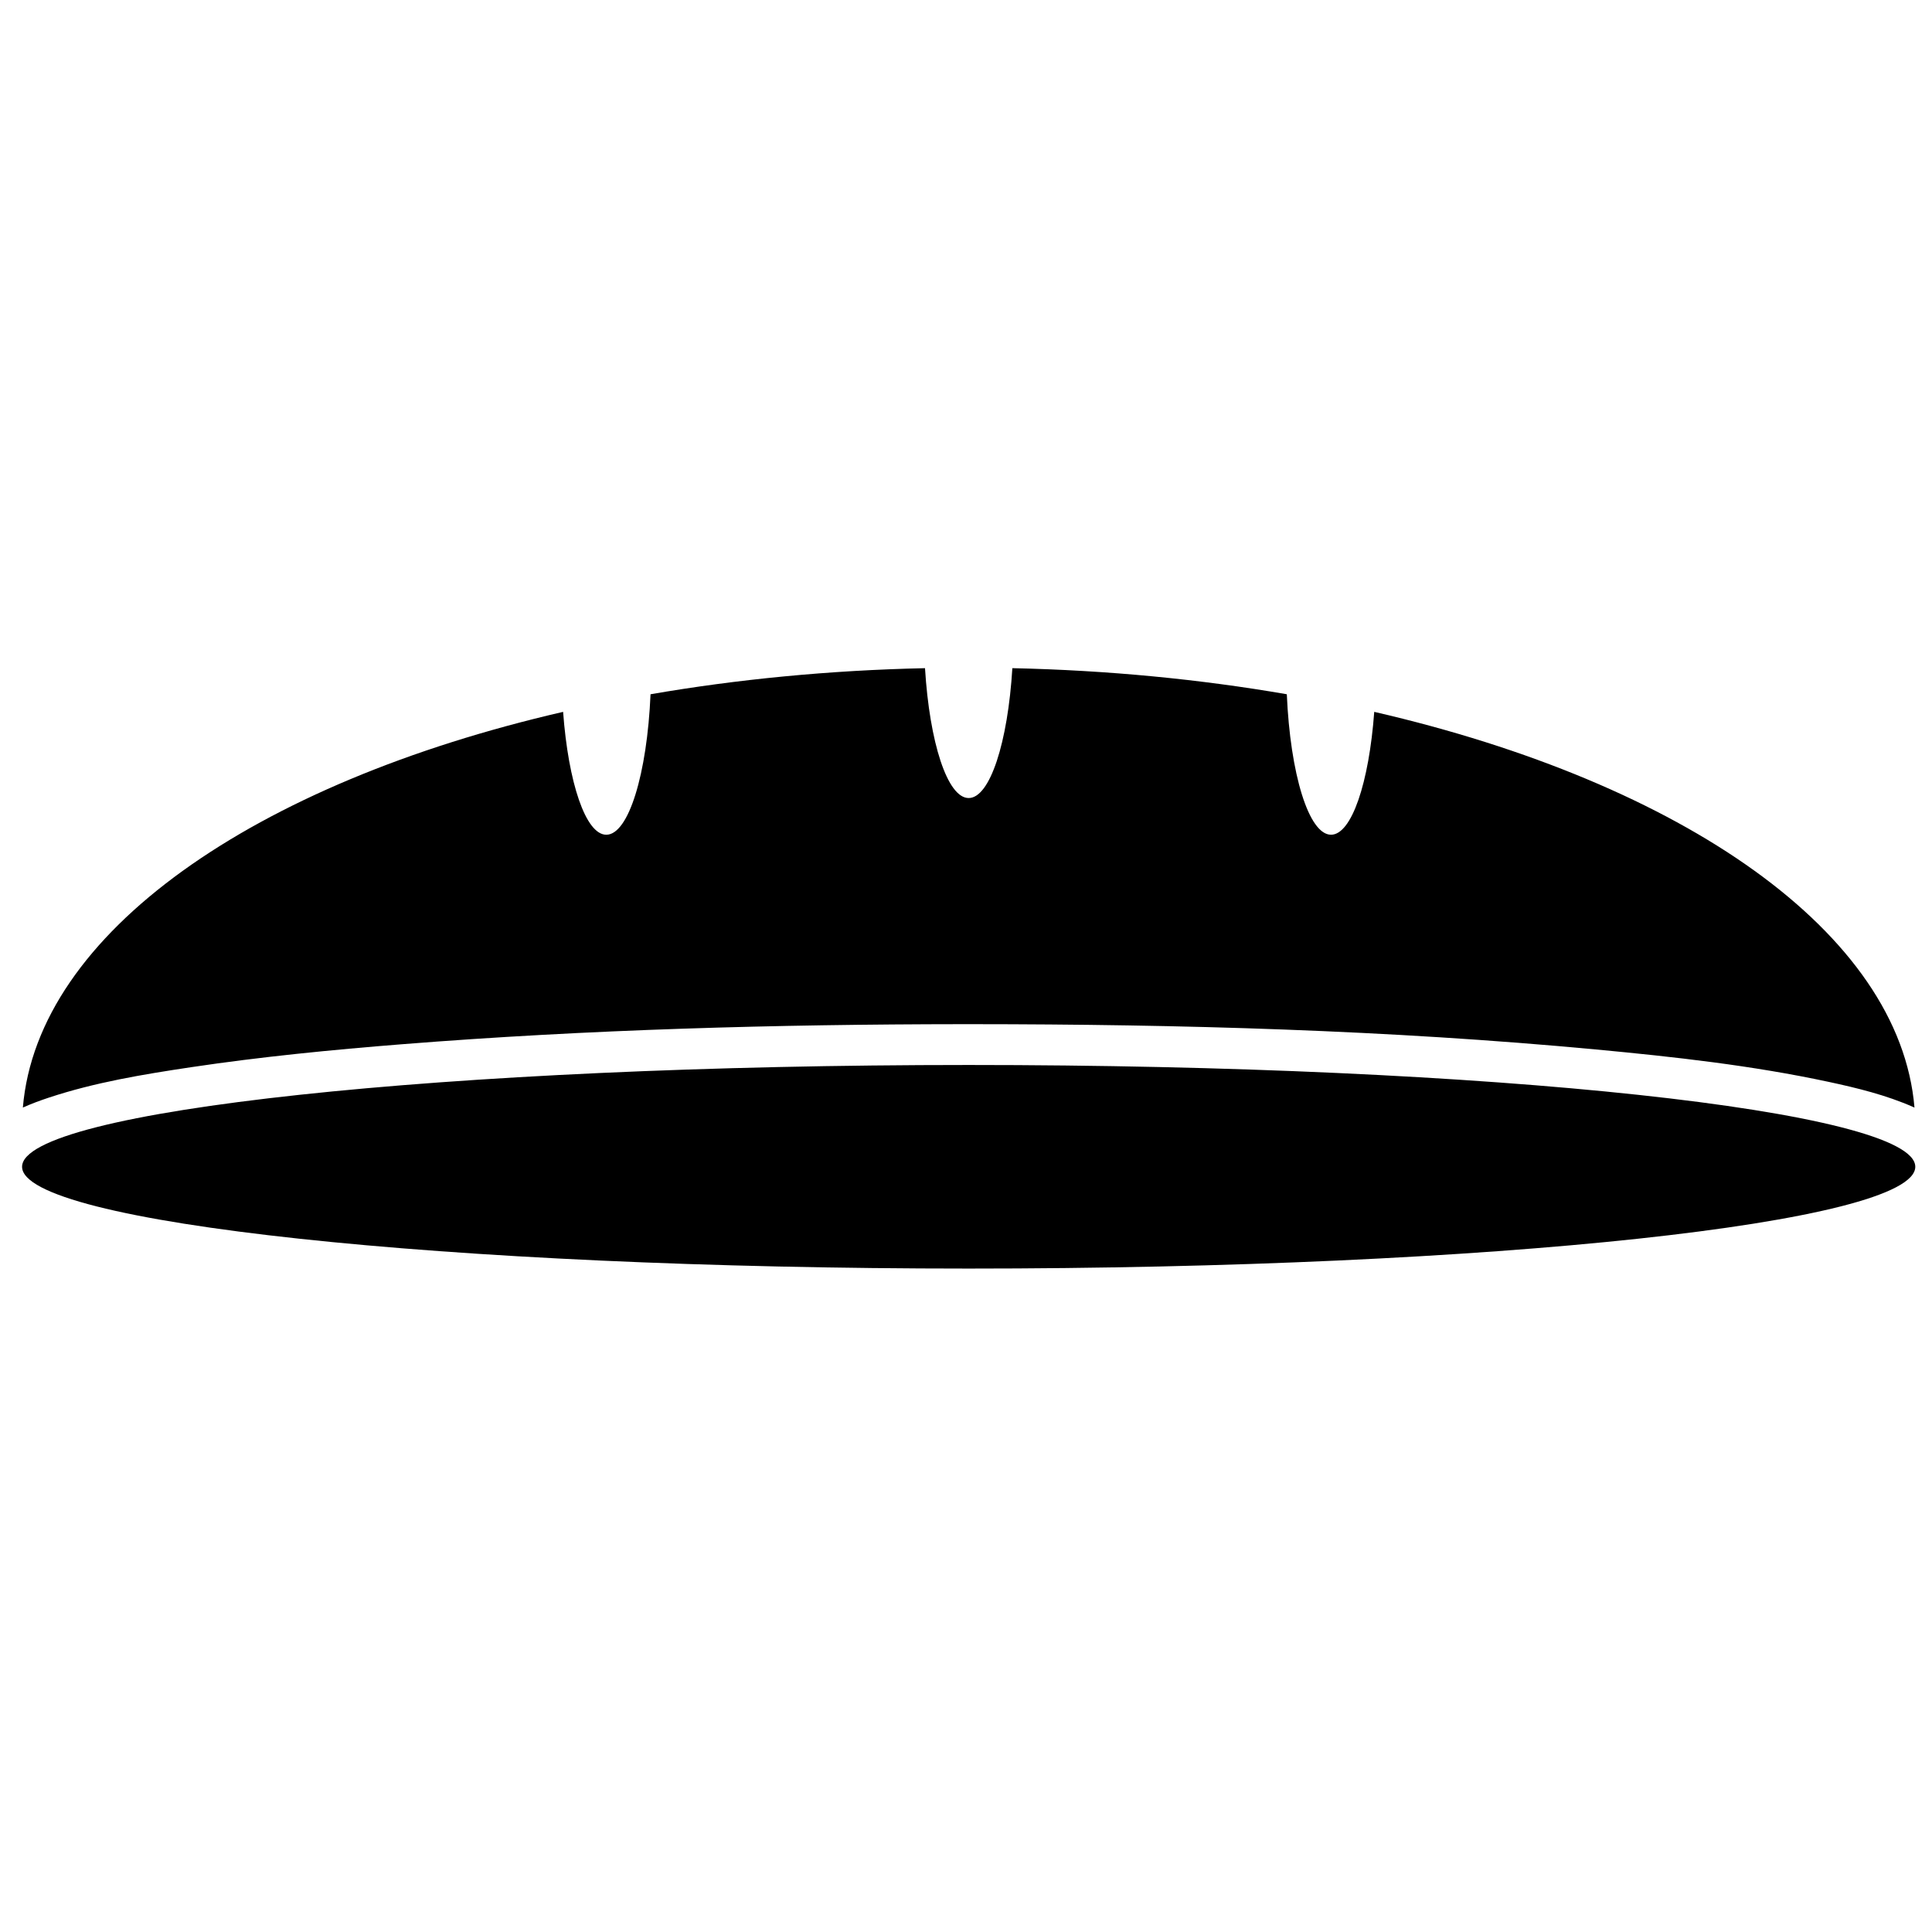 <?xml version="1.0" encoding="UTF-8"?>
<!-- The Best Svg Icon site in the world: iconSvg.co, Visit us! https://iconsvg.co -->
<svg width="800px" height="800px" version="1.1" viewBox="144 144 512 512" xmlns="http://www.w3.org/2000/svg">
 <defs>
  <clipPath id="a">
   <path d="m149 321h502.9v160h-502.9z"/>
  </clipPath>
 </defs>
 <g clip-path="url(#a)">
  <path d="m400.71 426.23c138.45 0 250.86 12.09 250.86 26.977 0 14.887-112.41 26.977-250.86 26.977-138.45 0-250.86-12.09-250.86-26.977 0-14.887 112.41-26.977 250.86-26.977zm-11.574-105.16c1.203 19.695 5.93 34.418 11.574 34.418 5.644 0 10.371-14.723 11.574-34.418 25.41 0.555 49.836 2.953 72.734 6.914 0.906 21.094 5.812 37.227 11.719 37.227 5.465 0 10.07-13.805 11.449-32.562 81.797 18.852 139.28 58.531 143.17 104.87-0.117-0.055-0.238-0.109-0.355-0.16-7.121-3.137-14.781-5.023-22.438-6.664-20.25-4.344-40.957-6.637-61.633-8.578-55.086-5.16-110.21-6.68-165.41-6.703h-2.449c-49.375 0.043-99.09 1.391-148.5 5.316-18.695 1.484-37.391 3.32-55.949 6.09-12.77 1.914-25.516 4.031-37.684 8.062-2.34 0.773-4.656 1.633-6.879 2.629 3.894-46.328 61.375-86.008 143.17-104.86 1.379 18.758 5.984 32.562 11.449 32.562 5.906 0 10.812-16.133 11.719-37.227 22.895-3.961 47.324-6.359 72.734-6.914z" fill-rule="evenodd"/>
 </g>
</svg>
